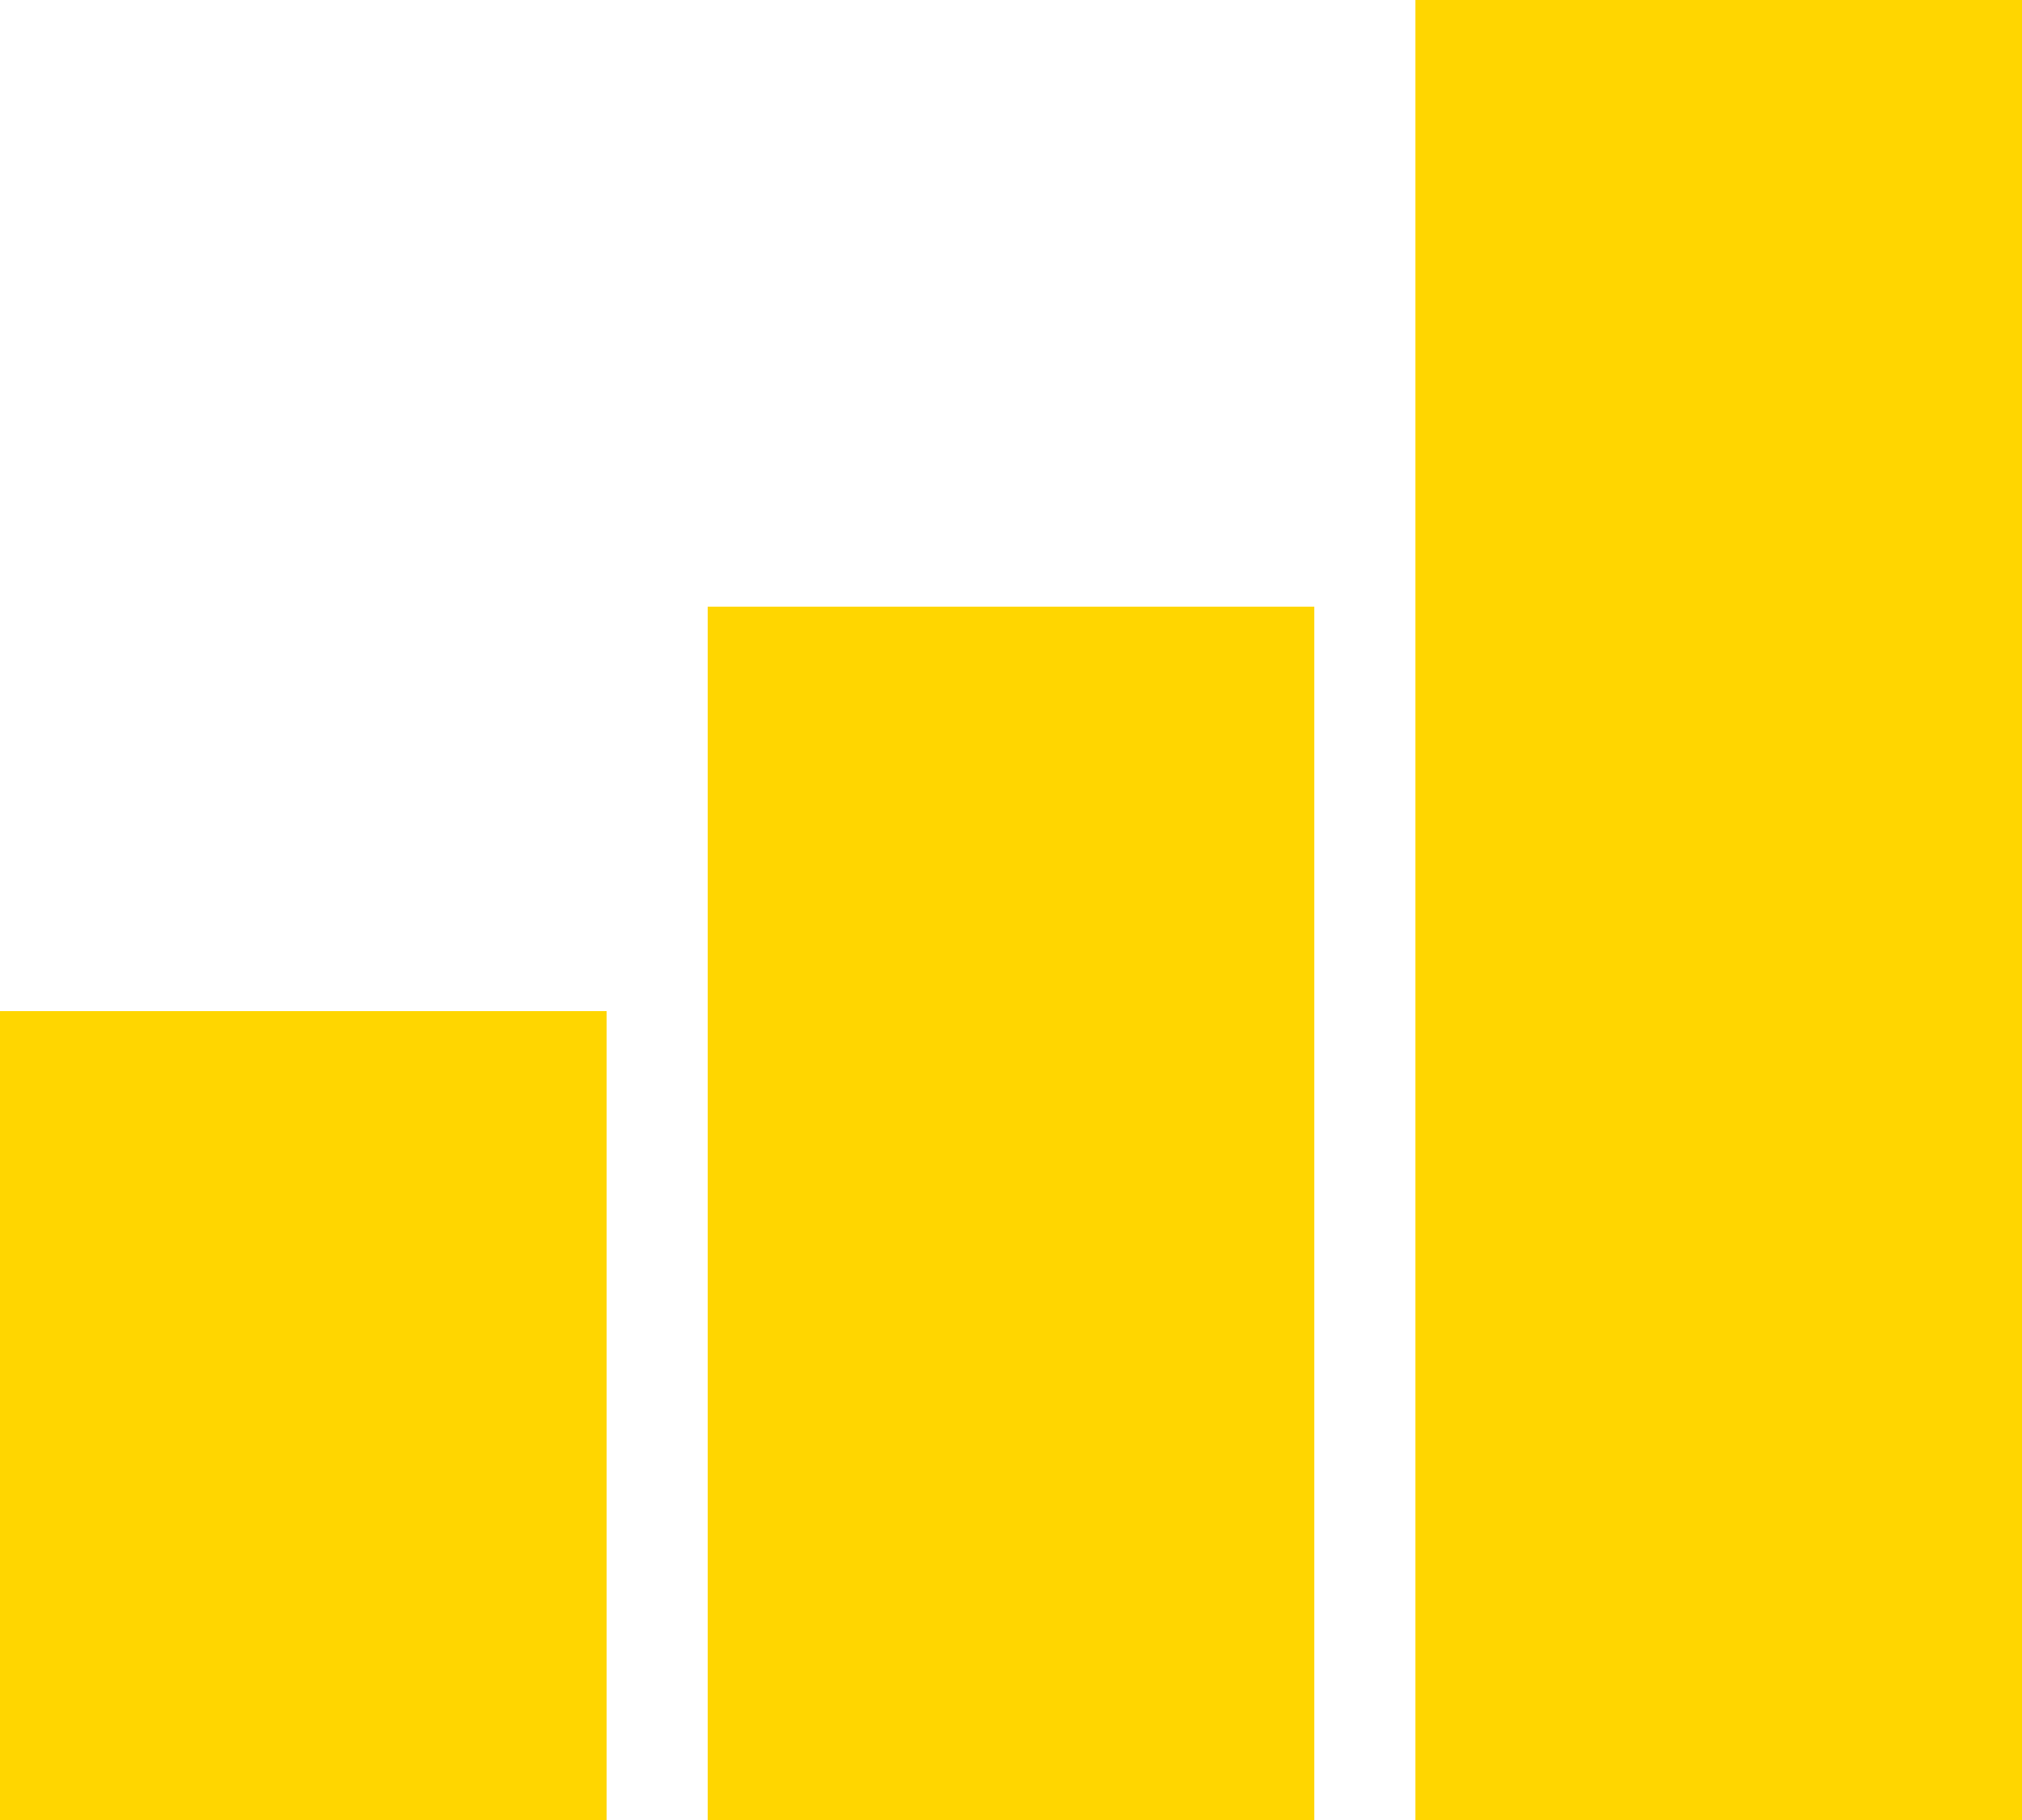 <svg width="20" height="18" viewBox="0 0 20 18" fill="none" xmlns="http://www.w3.org/2000/svg">
<rect y="10" width="6" height="8" fill="#FFD600"/>
<rect x="7" y="6" width="6" height="12" fill="#FFD600"/>
<rect x="14" width="6" height="18" fill="#FFD600"/>
</svg>
